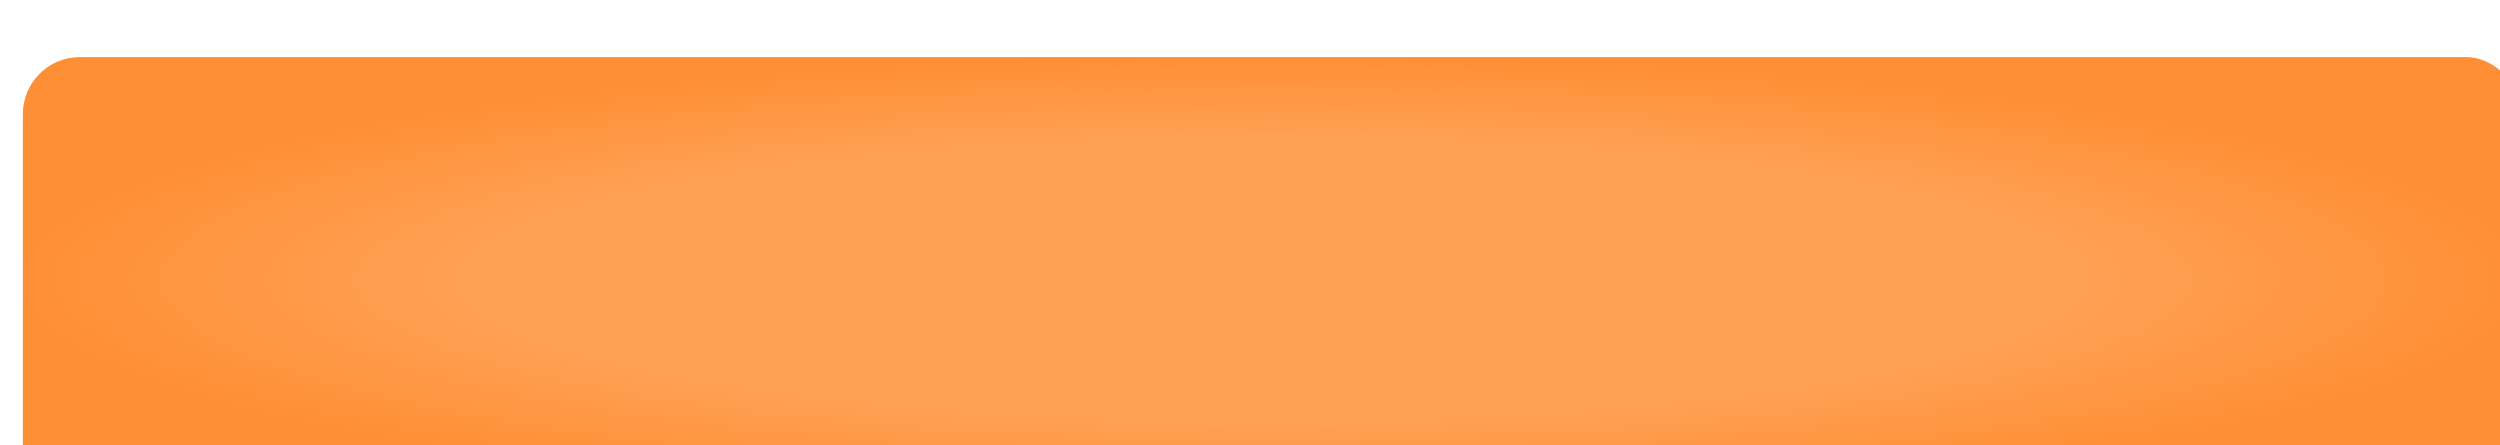 <?xml version="1.0" encoding="UTF-8"?> <svg xmlns="http://www.w3.org/2000/svg" width="438" height="78" viewBox="0 0 438 78" fill="none"><g filter="url(#filter0_i_2480_198)"><rect width="438" height="78" rx="10" fill="url(#paint0_radial_2480_198)"></rect></g><defs><filter id="filter0_i_2480_198" x="0" y="0" width="442" height="88" filterUnits="userSpaceOnUse" color-interpolation-filters="sRGB"><feFlood flood-opacity="0" result="BackgroundImageFix"></feFlood><feBlend mode="normal" in="SourceGraphic" in2="BackgroundImageFix" result="shape"></feBlend><feColorMatrix in="SourceAlpha" type="matrix" values="0 0 0 0 0 0 0 0 0 0 0 0 0 0 0 0 0 0 127 0" result="hardAlpha"></feColorMatrix><feOffset dx="4" dy="10"></feOffset><feGaussianBlur stdDeviation="5.65"></feGaussianBlur><feComposite in2="hardAlpha" operator="arithmetic" k2="-1" k3="1"></feComposite><feColorMatrix type="matrix" values="0 0 0 0 1 0 0 0 0 1 0 0 0 0 1 0 0 0 0.35 0"></feColorMatrix><feBlend mode="normal" in2="shape" result="effect1_innerShadow_2480_198"></feBlend></filter><radialGradient id="paint0_radial_2480_198" cx="0" cy="0" r="1" gradientUnits="userSpaceOnUse" gradientTransform="translate(219 39) scale(219 39)"><stop offset="0.599" stop-color="#FFA258"></stop><stop offset="1" stop-color="#FF8F35"></stop></radialGradient></defs></svg> 